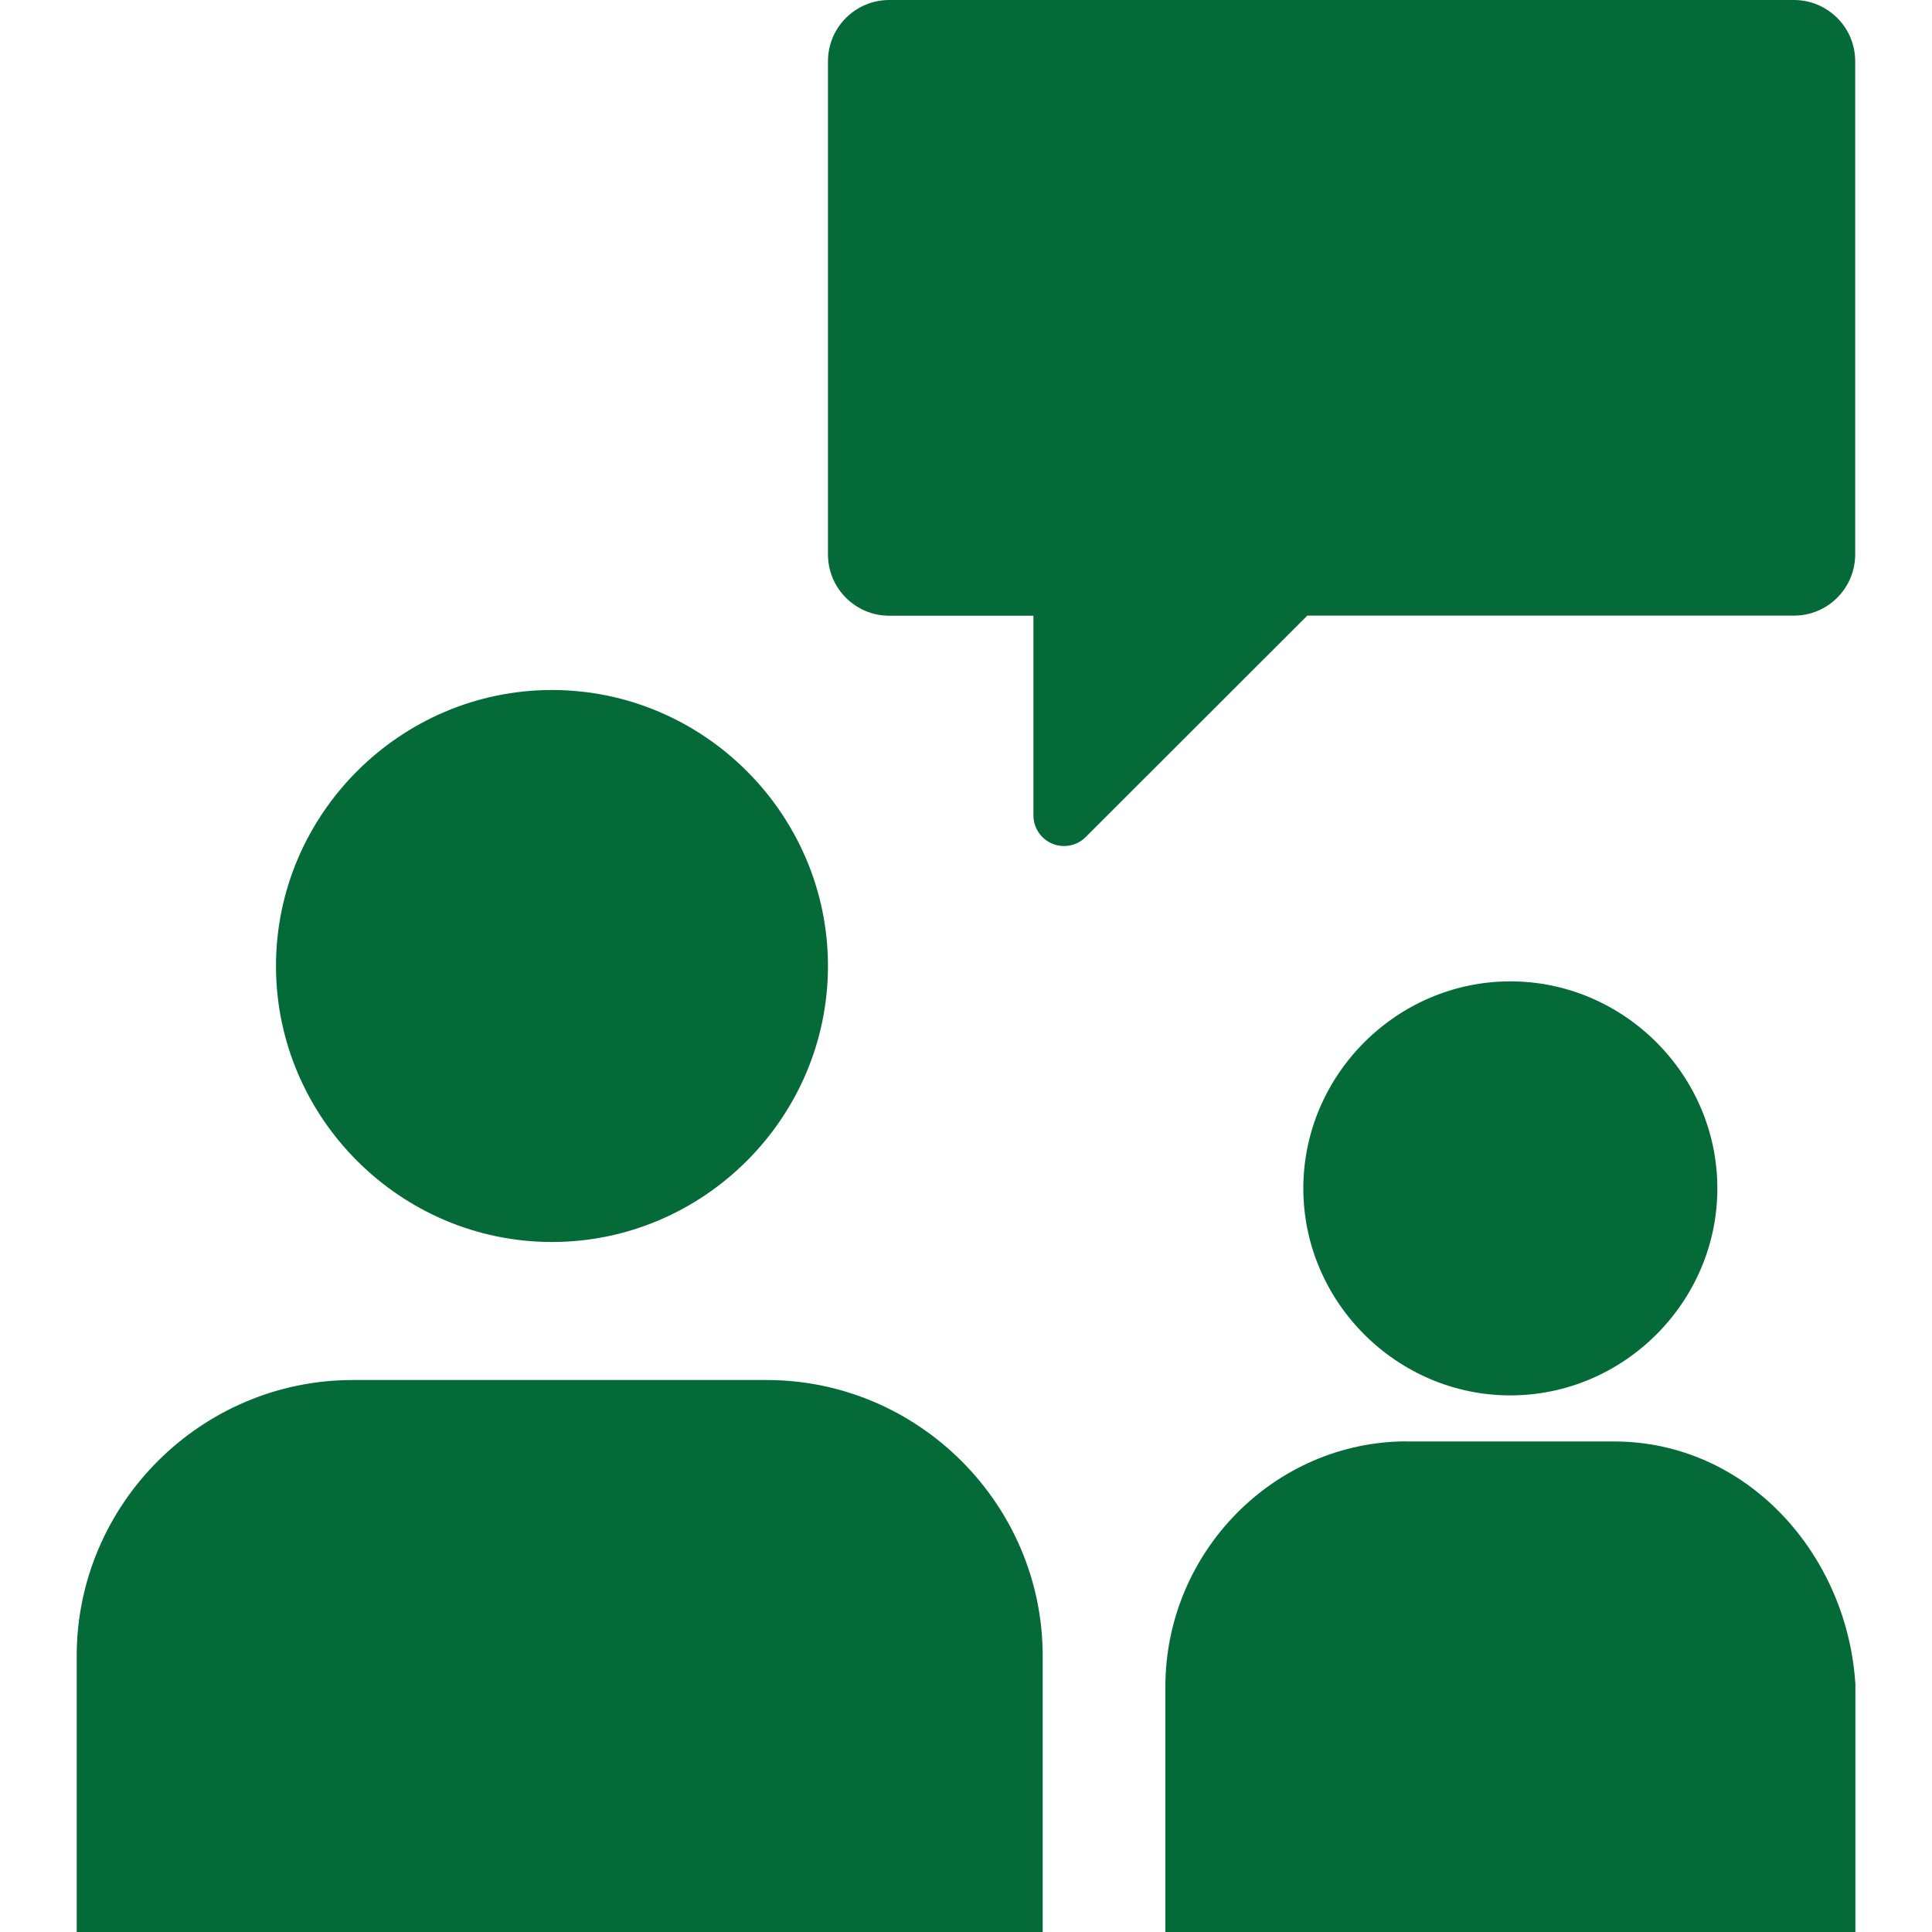 <?xml version="1.0" encoding="UTF-8"?>
<svg xmlns="http://www.w3.org/2000/svg" viewBox="0 0 200 200">
  <path d="M145.64 149.21c-13.72 0-25 11.46-25 25.4v25.4h71.43v-25.65l-.02-.27c-.94-13.28-11.25-24.87-24.98-24.87h-21.43Zm-109.13-6.35c-15.71 0-28.57 12.87-28.57 28.57V200h100v-28.57c0-15.71-12.87-28.57-28.57-28.57H36.51Zm119.84-41.27c-11.75 0-21.43 9.68-21.43 21.43s9.68 21.43 21.43 21.43 21.43-9.68 21.43-21.43-9.68-21.43-21.43-21.43ZM57.14 71.43c-15.7 0-28.57 12.87-28.57 28.57s12.87 28.57 28.57 28.57S85.71 115.7 85.71 100 72.84 71.43 57.14 71.43ZM85.71 6.35v51.04c0 3.51 2.84 6.35 6.35 6.35h14.92v20.67c0 1.75 1.42 3.17 3.17 3.17.84 0 1.65-.33 2.24-.93l22.94-22.92h50.37c3.51 0 6.35-2.84 6.35-6.35V6.35c0-3.51-2.84-6.35-6.35-6.35H92.06c-3.51 0-6.35 2.84-6.35 6.35Z" style="fill:#046a38;fill-rule:evenodd"></path>
</svg>
